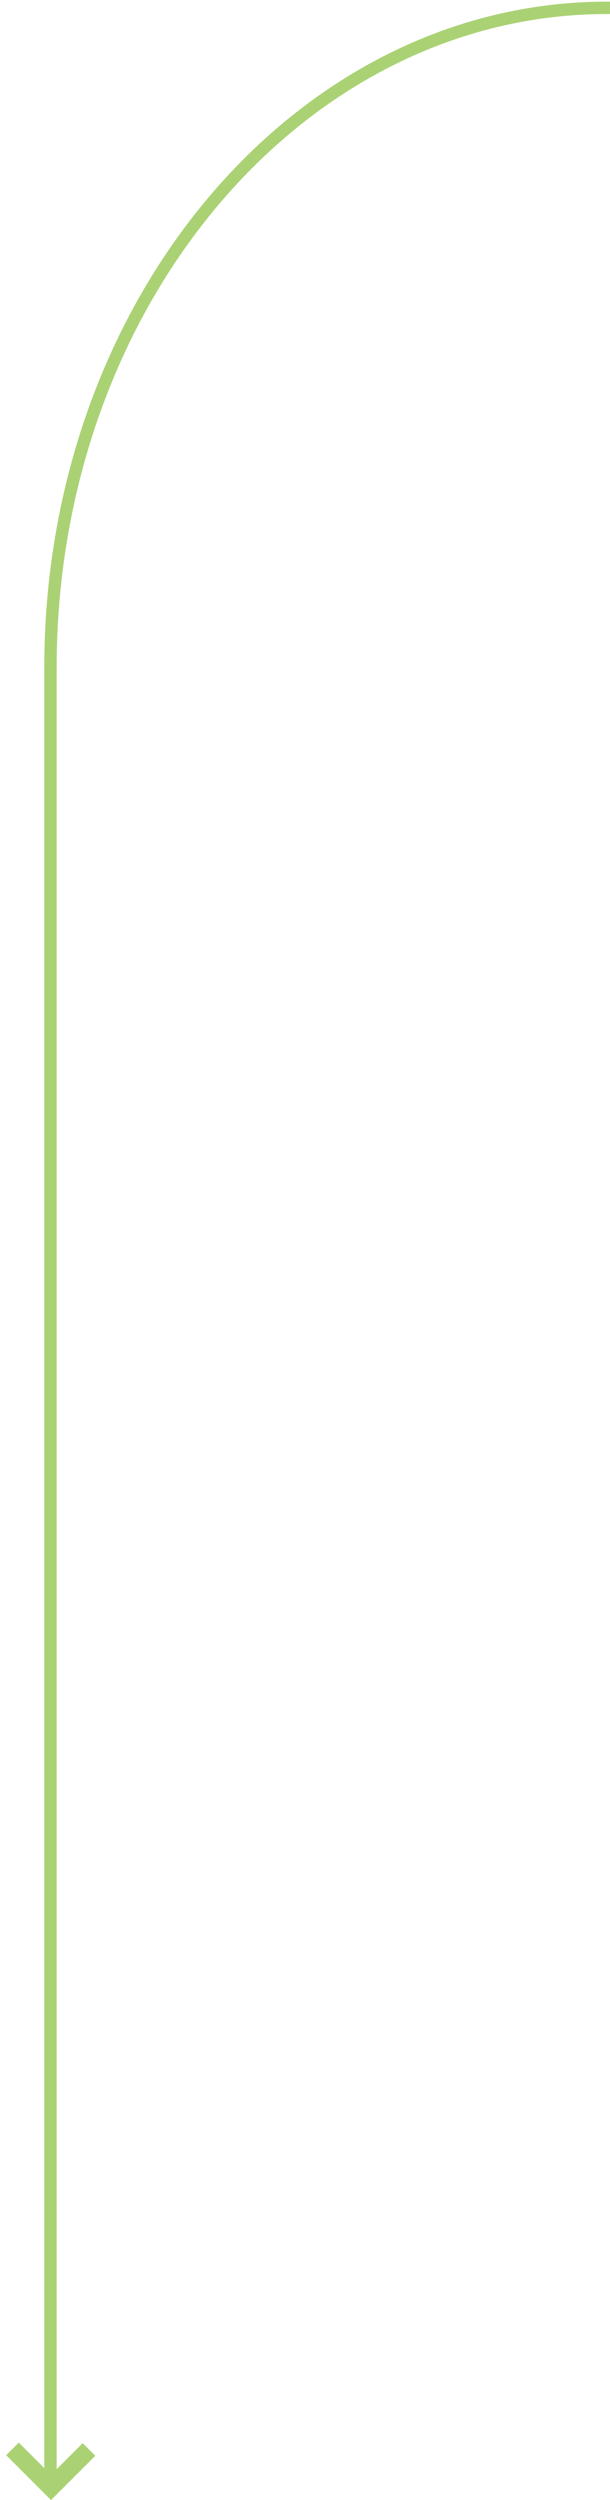 <svg xmlns="http://www.w3.org/2000/svg" xmlns:xlink="http://www.w3.org/1999/xlink" width="197" height="806.389" viewBox="0 0 197 806.389">
  <defs>
    <clipPath id="clip-path">
      <rect id="Rectangle_6043" data-name="Rectangle 6043" width="197" height="803" transform="translate(123 -15)" fill="none" stroke="#ee8122" stroke-width="4"/>
    </clipPath>
  </defs>
  <g id="m-left-arw" transform="translate(-191 -3258)">
    <g id="Mask_Group_37" data-name="Mask Group 37" transform="translate(68 3273)" clip-path="url(#clip-path)">
      <path id="Path_41193" data-name="Path 41193" d="M2038.518,2407.957H179.78C80.49,2407.957,0,2312.689,0,2195.172V212.785C0,95.267,80.49,0,179.78,0H2038.518c99.29,0,179.78,95.267,179.78,212.785V2195.172C2218.3,2312.689,2137.808,2407.957,2038.518,2407.957Z" transform="translate(139.298 -12.475)" fill="none" stroke="#aad274" stroke-width="4"/>
    </g>
    <path id="Path_39770" data-name="Path 39770" d="M20.224,20.474H0V0H5.757V14.717H20.224Z" transform="translate(193 4049.911) rotate(-45)" fill="#aad274"/>
  </g>
</svg>
